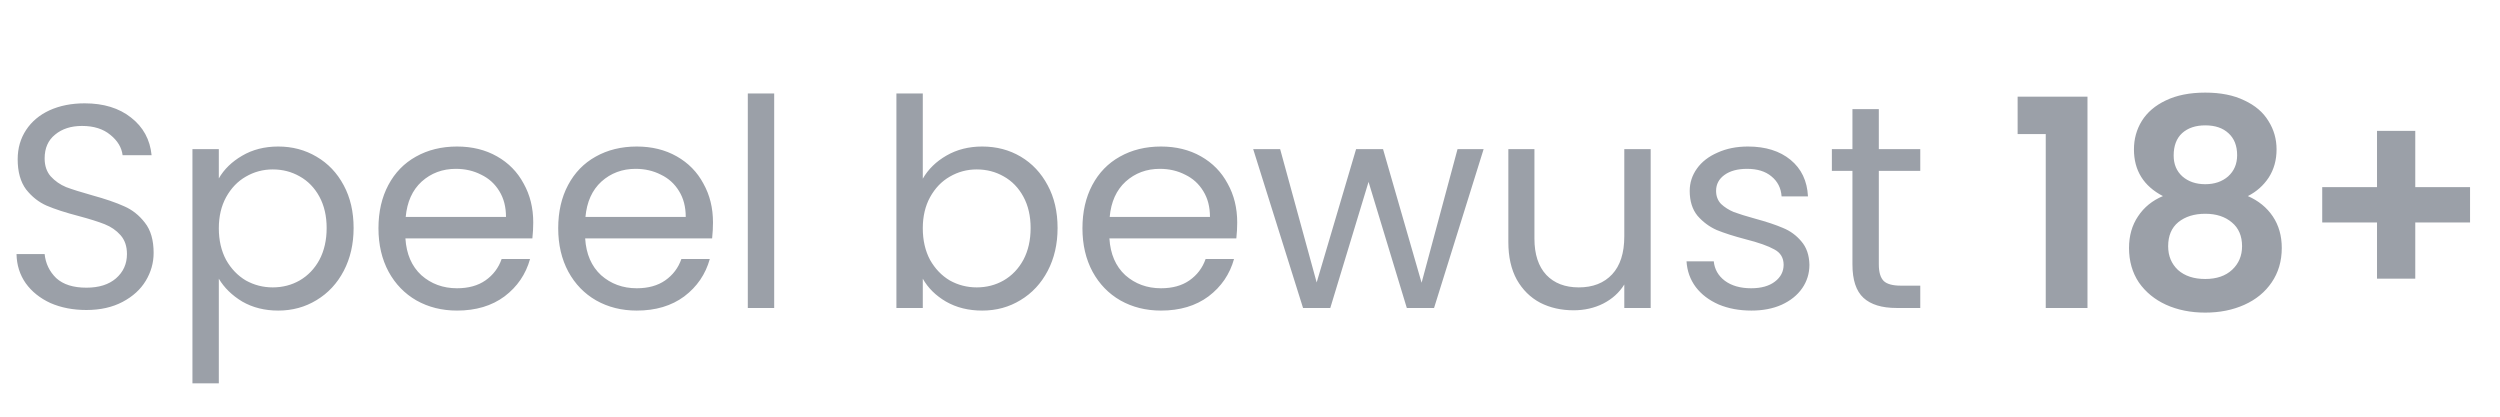 <svg width="138" height="23" viewBox="0 0 138 23" fill="none" xmlns="http://www.w3.org/2000/svg">
<g opacity="0.5">
<path d="M4.768 17.112C4.032 17.112 3.371 16.984 2.784 16.728C2.208 16.461 1.755 16.099 1.424 15.64C1.093 15.171 0.923 14.632 0.912 14.024H2.464C2.517 14.547 2.731 14.989 3.104 15.352C3.488 15.704 4.043 15.88 4.768 15.88C5.461 15.88 6.005 15.709 6.4 15.368C6.805 15.016 7.008 14.568 7.008 14.024C7.008 13.597 6.891 13.251 6.656 12.984C6.421 12.717 6.128 12.515 5.776 12.376C5.424 12.237 4.949 12.088 4.352 11.928C3.616 11.736 3.024 11.544 2.576 11.352C2.139 11.16 1.76 10.861 1.44 10.456C1.131 10.04 0.976 9.485 0.976 8.792C0.976 8.184 1.131 7.645 1.44 7.176C1.749 6.707 2.181 6.344 2.736 6.088C3.301 5.832 3.947 5.704 4.672 5.704C5.717 5.704 6.571 5.965 7.232 6.488C7.904 7.011 8.283 7.704 8.368 8.568H6.768C6.715 8.141 6.491 7.768 6.096 7.448C5.701 7.117 5.179 6.952 4.528 6.952C3.92 6.952 3.424 7.112 3.04 7.432C2.656 7.741 2.464 8.179 2.464 8.744C2.464 9.149 2.576 9.48 2.8 9.736C3.035 9.992 3.317 10.189 3.648 10.328C3.989 10.456 4.464 10.605 5.072 10.776C5.808 10.979 6.4 11.181 6.848 11.384C7.296 11.576 7.68 11.88 8 12.296C8.32 12.701 8.48 13.256 8.48 13.96C8.48 14.504 8.336 15.016 8.048 15.496C7.76 15.976 7.333 16.365 6.768 16.664C6.203 16.963 5.536 17.112 4.768 17.112ZM12.079 9.848C12.367 9.347 12.793 8.931 13.359 8.6C13.935 8.259 14.601 8.088 15.359 8.088C16.137 8.088 16.841 8.275 17.471 8.648C18.111 9.021 18.612 9.549 18.975 10.232C19.337 10.904 19.519 11.688 19.519 12.584C19.519 13.469 19.337 14.259 18.975 14.952C18.612 15.645 18.111 16.184 17.471 16.568C16.841 16.952 16.137 17.144 15.359 17.144C14.612 17.144 13.951 16.979 13.375 16.648C12.809 16.307 12.377 15.885 12.079 15.384V21.16H10.623V8.232H12.079V9.848ZM18.031 12.584C18.031 11.923 17.897 11.347 17.631 10.856C17.364 10.365 17.001 9.992 16.543 9.736C16.095 9.48 15.599 9.352 15.055 9.352C14.521 9.352 14.025 9.485 13.567 9.752C13.119 10.008 12.756 10.387 12.479 10.888C12.212 11.379 12.079 11.949 12.079 12.6C12.079 13.261 12.212 13.843 12.479 14.344C12.756 14.835 13.119 15.213 13.567 15.48C14.025 15.736 14.521 15.864 15.055 15.864C15.599 15.864 16.095 15.736 16.543 15.48C17.001 15.213 17.364 14.835 17.631 14.344C17.897 13.843 18.031 13.256 18.031 12.584ZM29.435 12.28C29.435 12.557 29.419 12.851 29.387 13.16H22.379C22.433 14.024 22.726 14.701 23.259 15.192C23.803 15.672 24.459 15.912 25.227 15.912C25.857 15.912 26.379 15.768 26.795 15.48C27.222 15.181 27.52 14.787 27.691 14.296H29.259C29.024 15.139 28.555 15.827 27.851 16.36C27.147 16.883 26.273 17.144 25.227 17.144C24.395 17.144 23.648 16.957 22.987 16.584C22.337 16.211 21.825 15.683 21.451 15C21.078 14.307 20.891 13.507 20.891 12.6C20.891 11.693 21.073 10.899 21.435 10.216C21.798 9.533 22.305 9.011 22.955 8.648C23.616 8.275 24.374 8.088 25.227 8.088C26.059 8.088 26.795 8.269 27.435 8.632C28.075 8.995 28.566 9.496 28.907 10.136C29.259 10.765 29.435 11.48 29.435 12.28ZM27.931 11.976C27.931 11.421 27.808 10.947 27.563 10.552C27.318 10.147 26.982 9.843 26.555 9.64C26.139 9.427 25.675 9.32 25.163 9.32C24.427 9.32 23.798 9.555 23.275 10.024C22.763 10.493 22.47 11.144 22.395 11.976H27.931ZM39.357 12.28C39.357 12.557 39.341 12.851 39.309 13.16H32.301C32.354 14.024 32.648 14.701 33.181 15.192C33.725 15.672 34.381 15.912 35.149 15.912C35.778 15.912 36.301 15.768 36.717 15.48C37.144 15.181 37.442 14.787 37.613 14.296H39.181C38.946 15.139 38.477 15.827 37.773 16.36C37.069 16.883 36.194 17.144 35.149 17.144C34.317 17.144 33.57 16.957 32.909 16.584C32.258 16.211 31.746 15.683 31.373 15C31 14.307 30.813 13.507 30.813 12.6C30.813 11.693 30.994 10.899 31.357 10.216C31.72 9.533 32.226 9.011 32.877 8.648C33.538 8.275 34.296 8.088 35.149 8.088C35.981 8.088 36.717 8.269 37.357 8.632C37.997 8.995 38.488 9.496 38.829 10.136C39.181 10.765 39.357 11.48 39.357 12.28ZM37.853 11.976C37.853 11.421 37.73 10.947 37.485 10.552C37.24 10.147 36.904 9.843 36.477 9.64C36.061 9.427 35.597 9.32 35.085 9.32C34.349 9.32 33.72 9.555 33.197 10.024C32.685 10.493 32.392 11.144 32.317 11.976H37.853ZM42.735 5.16V17H41.279V5.16H42.735ZM50.938 9.864C51.237 9.341 51.674 8.915 52.25 8.584C52.826 8.253 53.482 8.088 54.218 8.088C55.007 8.088 55.717 8.275 56.346 8.648C56.975 9.021 57.471 9.549 57.834 10.232C58.197 10.904 58.378 11.688 58.378 12.584C58.378 13.469 58.197 14.259 57.834 14.952C57.471 15.645 56.97 16.184 56.33 16.568C55.701 16.952 54.997 17.144 54.218 17.144C53.461 17.144 52.794 16.979 52.218 16.648C51.653 16.317 51.226 15.896 50.938 15.384V17H49.482V5.16H50.938V9.864ZM56.89 12.584C56.89 11.923 56.757 11.347 56.49 10.856C56.223 10.365 55.861 9.992 55.402 9.736C54.954 9.48 54.458 9.352 53.914 9.352C53.381 9.352 52.885 9.485 52.426 9.752C51.978 10.008 51.615 10.387 51.338 10.888C51.071 11.379 50.938 11.949 50.938 12.6C50.938 13.261 51.071 13.843 51.338 14.344C51.615 14.835 51.978 15.213 52.426 15.48C52.885 15.736 53.381 15.864 53.914 15.864C54.458 15.864 54.954 15.736 55.402 15.48C55.861 15.213 56.223 14.835 56.49 14.344C56.757 13.843 56.89 13.256 56.89 12.584ZM68.294 12.28C68.294 12.557 68.278 12.851 68.246 13.16H61.239C61.292 14.024 61.585 14.701 62.118 15.192C62.663 15.672 63.319 15.912 64.087 15.912C64.716 15.912 65.239 15.768 65.654 15.48C66.081 15.181 66.38 14.787 66.55 14.296H68.118C67.884 15.139 67.415 15.827 66.71 16.36C66.007 16.883 65.132 17.144 64.087 17.144C63.255 17.144 62.508 16.957 61.846 16.584C61.196 16.211 60.684 15.683 60.31 15C59.937 14.307 59.751 13.507 59.751 12.6C59.751 11.693 59.932 10.899 60.294 10.216C60.657 9.533 61.164 9.011 61.815 8.648C62.476 8.275 63.233 8.088 64.087 8.088C64.918 8.088 65.654 8.269 66.294 8.632C66.934 8.995 67.425 9.496 67.766 10.136C68.118 10.765 68.294 11.48 68.294 12.28ZM66.79 11.976C66.79 11.421 66.668 10.947 66.422 10.552C66.177 10.147 65.841 9.843 65.415 9.64C64.999 9.427 64.534 9.32 64.022 9.32C63.286 9.32 62.657 9.555 62.135 10.024C61.623 10.493 61.329 11.144 61.255 11.976H66.79ZM81.896 8.232L79.16 17H77.656L75.544 10.04L73.432 17H71.928L69.176 8.232H70.664L72.68 15.592L74.856 8.232H76.344L78.472 15.608L80.456 8.232H81.896ZM91.117 8.232V17H89.661V15.704C89.384 16.152 88.995 16.504 88.493 16.76C88.003 17.005 87.459 17.128 86.861 17.128C86.179 17.128 85.565 16.989 85.021 16.712C84.477 16.424 84.045 15.997 83.725 15.432C83.416 14.867 83.261 14.179 83.261 13.368V8.232H84.701V13.176C84.701 14.04 84.92 14.707 85.357 15.176C85.795 15.635 86.392 15.864 87.149 15.864C87.928 15.864 88.541 15.624 88.989 15.144C89.437 14.664 89.661 13.965 89.661 13.048V8.232H91.117ZM96.68 17.144C96.008 17.144 95.405 17.032 94.872 16.808C94.338 16.573 93.917 16.253 93.608 15.848C93.298 15.432 93.128 14.957 93.096 14.424H94.6C94.642 14.861 94.845 15.219 95.208 15.496C95.581 15.773 96.066 15.912 96.664 15.912C97.218 15.912 97.656 15.789 97.976 15.544C98.296 15.299 98.456 14.989 98.456 14.616C98.456 14.232 98.285 13.949 97.944 13.768C97.602 13.576 97.074 13.389 96.36 13.208C95.709 13.037 95.176 12.867 94.76 12.696C94.354 12.515 94.002 12.253 93.704 11.912C93.416 11.56 93.272 11.101 93.272 10.536C93.272 10.088 93.405 9.677 93.672 9.304C93.938 8.931 94.317 8.637 94.808 8.424C95.298 8.2 95.858 8.088 96.488 8.088C97.458 8.088 98.242 8.333 98.84 8.824C99.437 9.315 99.757 9.987 99.8 10.84H98.344C98.312 10.381 98.125 10.013 97.784 9.736C97.453 9.459 97.005 9.32 96.44 9.32C95.917 9.32 95.501 9.432 95.192 9.656C94.882 9.88 94.728 10.173 94.728 10.536C94.728 10.824 94.818 11.064 95 11.256C95.192 11.437 95.426 11.587 95.704 11.704C95.992 11.811 96.386 11.933 96.888 12.072C97.517 12.243 98.029 12.413 98.424 12.584C98.818 12.744 99.154 12.989 99.432 13.32C99.72 13.651 99.869 14.083 99.88 14.616C99.88 15.096 99.746 15.528 99.48 15.912C99.213 16.296 98.834 16.6 98.344 16.824C97.864 17.037 97.309 17.144 96.68 17.144ZM103.711 9.432V14.6C103.711 15.027 103.802 15.331 103.983 15.512C104.164 15.683 104.479 15.768 104.927 15.768H105.999V17H104.687C103.876 17 103.268 16.813 102.863 16.44C102.458 16.067 102.255 15.453 102.255 14.6V9.432H101.119V8.232H102.255V6.024H103.711V8.232H105.999V9.432H103.711ZM111.373 7.4V5.336H115.229V17H112.925V7.4H111.373ZM119.394 10.824C118.327 10.269 117.794 9.411 117.794 8.248C117.794 7.672 117.938 7.149 118.226 6.68C118.524 6.2 118.967 5.821 119.554 5.544C120.151 5.256 120.876 5.112 121.73 5.112C122.583 5.112 123.303 5.256 123.89 5.544C124.487 5.821 124.93 6.2 125.218 6.68C125.516 7.149 125.666 7.672 125.666 8.248C125.666 8.835 125.522 9.352 125.234 9.8C124.946 10.237 124.562 10.579 124.082 10.824C124.668 11.08 125.127 11.453 125.458 11.944C125.788 12.435 125.954 13.016 125.954 13.688C125.954 14.413 125.767 15.048 125.394 15.592C125.031 16.125 124.53 16.536 123.89 16.824C123.25 17.112 122.53 17.256 121.73 17.256C120.93 17.256 120.21 17.112 119.57 16.824C118.94 16.536 118.439 16.125 118.066 15.592C117.703 15.048 117.522 14.413 117.522 13.688C117.522 13.016 117.687 12.435 118.018 11.944C118.348 11.443 118.807 11.069 119.394 10.824ZM123.49 8.568C123.49 8.045 123.33 7.64 123.01 7.352C122.7 7.064 122.274 6.92 121.73 6.92C121.196 6.92 120.77 7.064 120.45 7.352C120.14 7.64 119.986 8.051 119.986 8.584C119.986 9.064 120.146 9.448 120.466 9.736C120.796 10.024 121.218 10.168 121.73 10.168C122.242 10.168 122.663 10.024 122.994 9.736C123.324 9.437 123.49 9.048 123.49 8.568ZM121.73 11.8C121.122 11.8 120.626 11.955 120.242 12.264C119.868 12.573 119.682 13.016 119.682 13.592C119.682 14.125 119.863 14.563 120.226 14.904C120.599 15.235 121.1 15.4 121.73 15.4C122.359 15.4 122.855 15.229 123.218 14.888C123.58 14.547 123.762 14.115 123.762 13.592C123.762 13.027 123.575 12.589 123.202 12.28C122.828 11.96 122.338 11.8 121.73 11.8ZM136.347 12.28H133.323V15.384H131.211V12.28H128.187V10.328H131.211V7.224H133.323V10.328H136.347V12.28Z" fill="#374151"/>
</g>
</svg>

